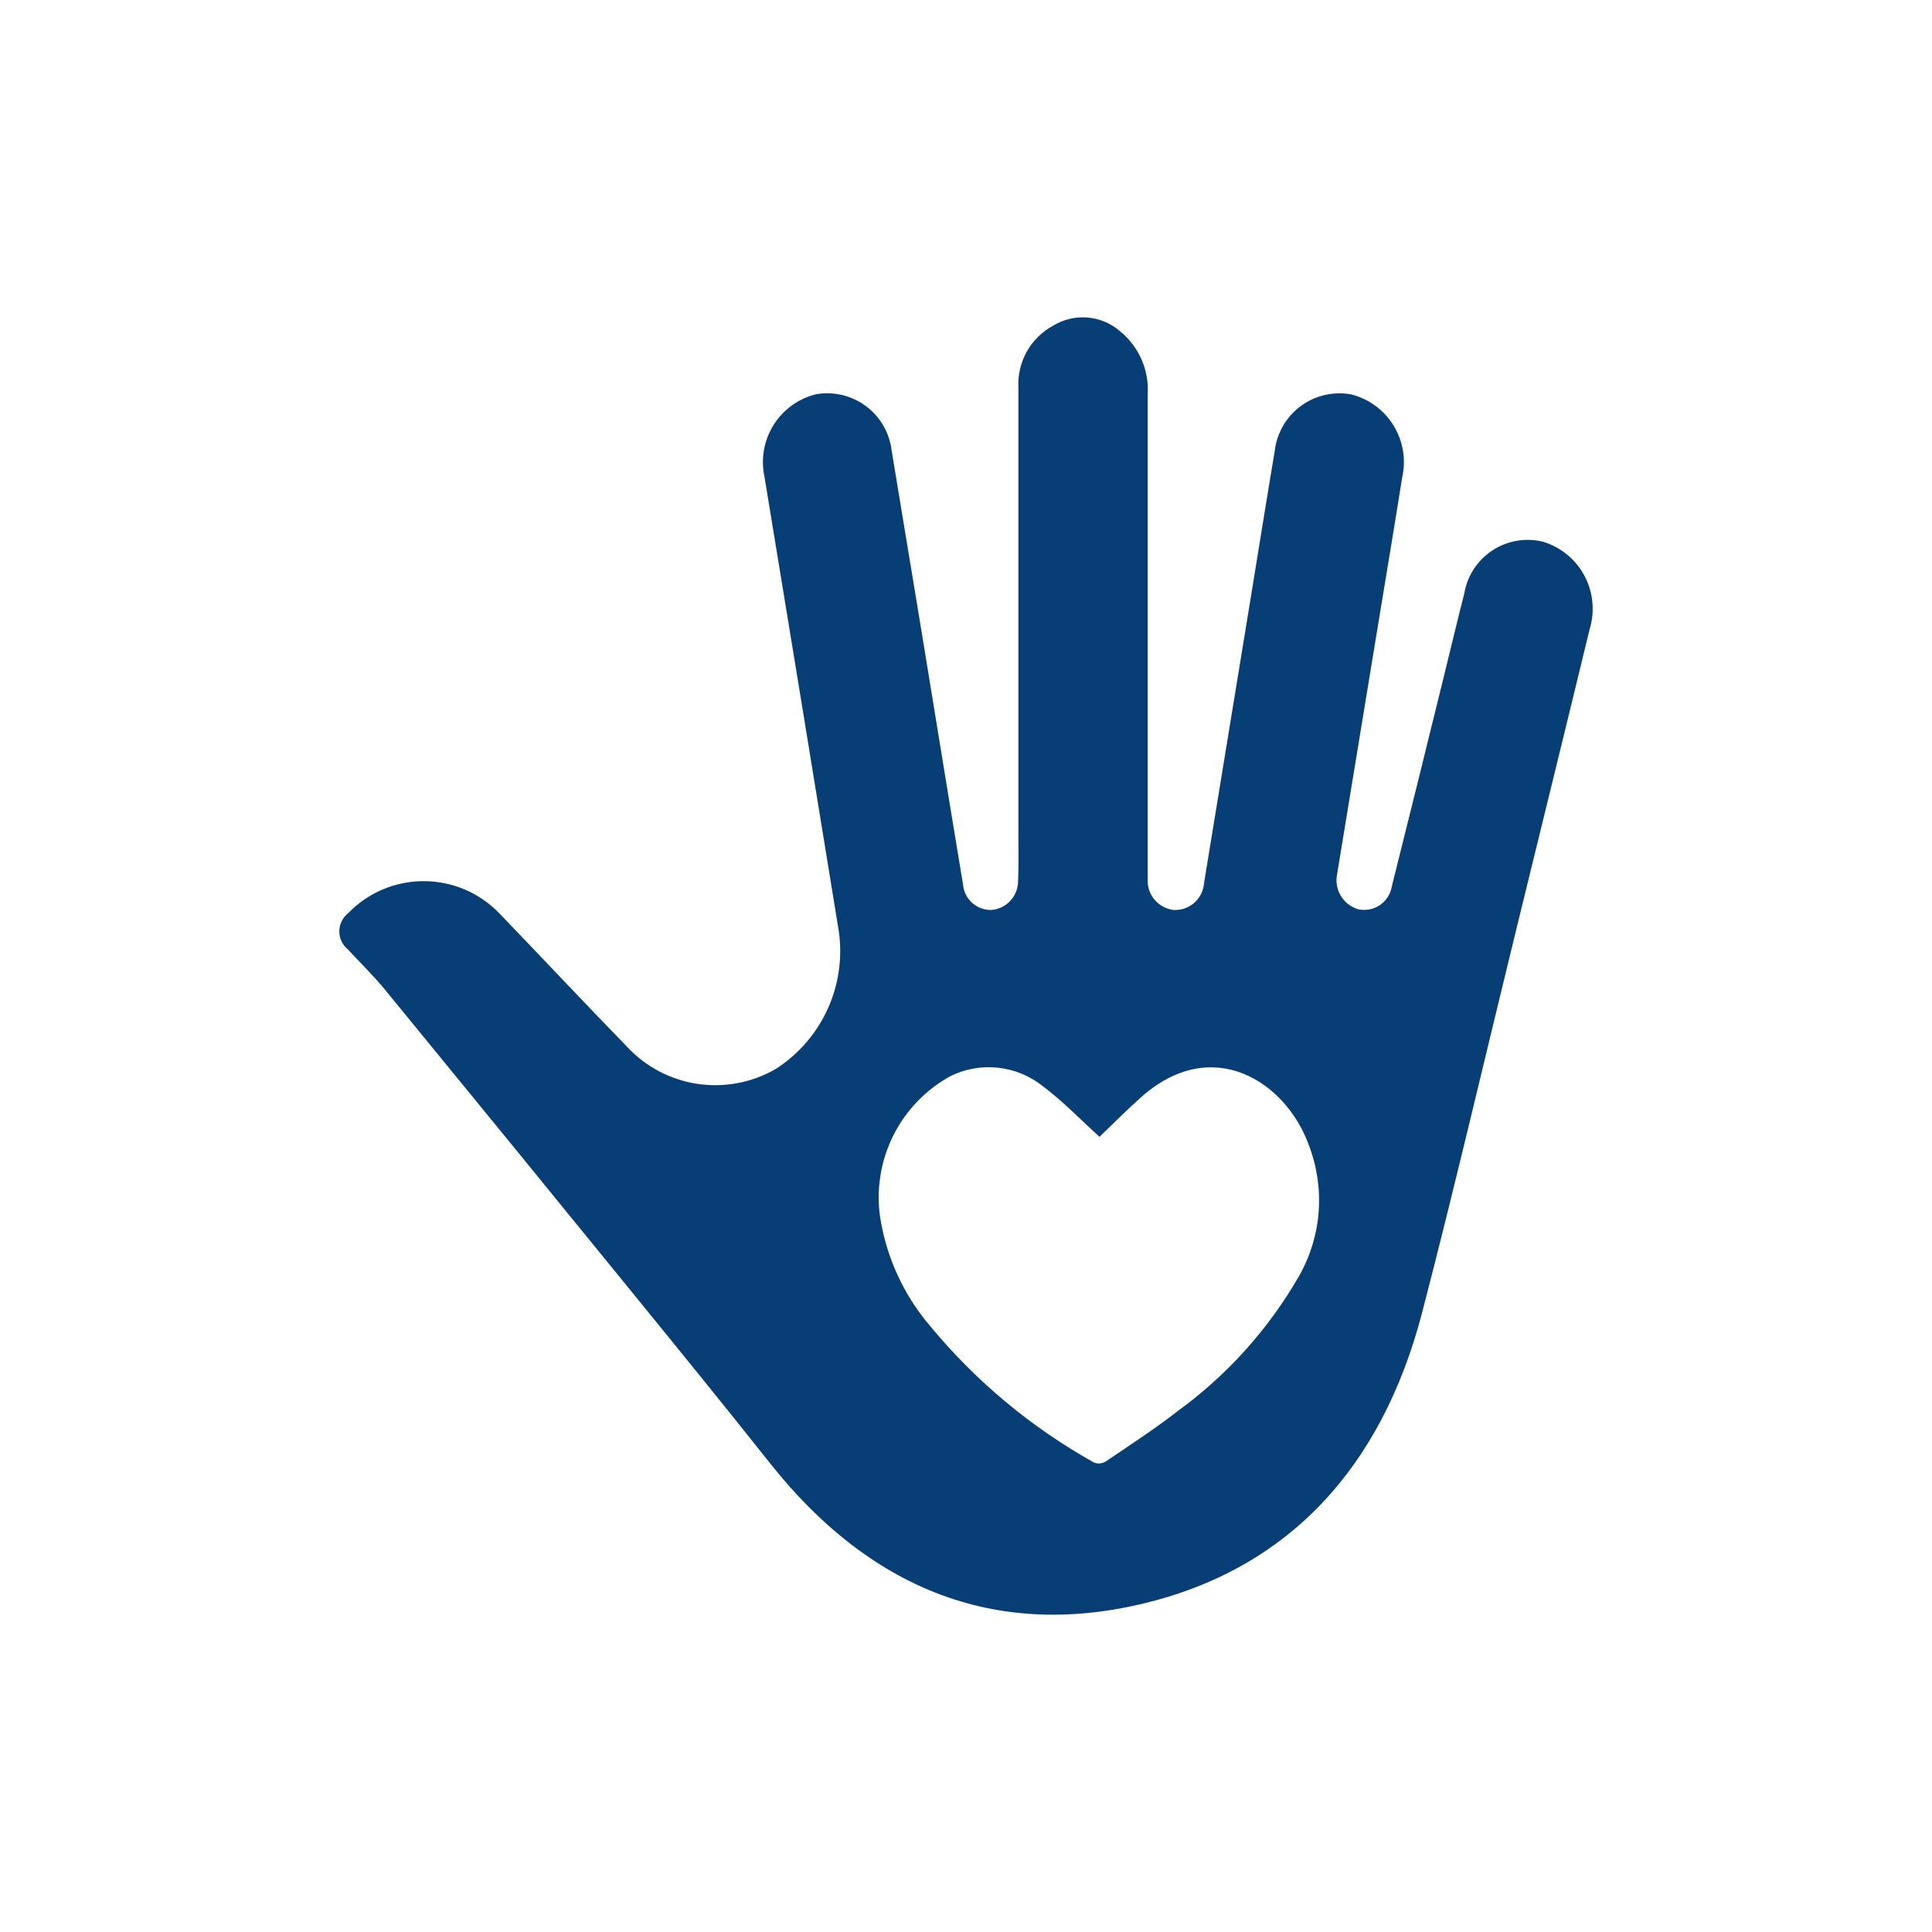 <svg width="50" height="50" viewBox="0 0 50 50" fill="none" xmlns="http://www.w3.org/2000/svg">
<path d="M26.356 16.349C26.356 14.244 26.356 12.139 26.356 10.034C26.338 9.708 26.414 9.385 26.573 9.1C26.732 8.816 26.969 8.583 27.256 8.428C27.519 8.267 27.827 8.193 28.135 8.217C28.443 8.24 28.736 8.36 28.972 8.56C29.216 8.755 29.41 9.006 29.538 9.292C29.665 9.578 29.721 9.89 29.703 10.203C29.703 13.361 29.703 16.518 29.703 19.675C29.703 20.7 29.703 21.724 29.703 22.749C29.691 22.94 29.752 23.129 29.874 23.277C29.996 23.425 30.169 23.522 30.359 23.549C30.55 23.563 30.74 23.503 30.888 23.381C31.037 23.259 31.133 23.084 31.156 22.894C31.163 22.858 31.166 22.821 31.172 22.784C31.566 20.374 31.961 17.962 32.356 15.549C32.568 14.256 32.773 12.963 32.99 11.671C33.016 11.442 33.09 11.221 33.205 11.022C33.32 10.822 33.475 10.649 33.66 10.511C33.845 10.374 34.056 10.276 34.28 10.224C34.504 10.171 34.737 10.165 34.964 10.206C35.423 10.32 35.819 10.61 36.066 11.014C36.314 11.417 36.393 11.902 36.287 12.363C36.1 13.549 35.901 14.728 35.707 15.91C35.339 18.146 34.972 20.382 34.605 22.619C34.564 22.812 34.598 23.013 34.699 23.182C34.8 23.351 34.962 23.476 35.151 23.532C35.247 23.553 35.346 23.554 35.443 23.535C35.539 23.517 35.631 23.478 35.712 23.423C35.794 23.368 35.863 23.296 35.916 23.213C35.968 23.131 36.004 23.038 36.02 22.941C36.463 21.171 36.902 19.4 37.337 17.628C37.524 16.873 37.702 16.115 37.895 15.362C37.932 15.135 38.017 14.919 38.142 14.727C38.268 14.534 38.432 14.37 38.624 14.244C38.816 14.118 39.032 14.034 39.258 13.995C39.485 13.957 39.717 13.966 39.94 14.022C40.398 14.163 40.782 14.48 41.007 14.903C41.232 15.327 41.28 15.823 41.14 16.282C40.514 18.876 39.873 21.466 39.24 24.058C38.429 27.369 37.657 30.692 36.799 33.99C35.749 37.999 33.329 40.615 29.556 41.508C25.719 42.415 22.489 41.097 19.932 37.873C18.77 36.408 17.591 34.958 16.411 33.509C14.263 30.868 12.11 28.232 9.953 25.6C9.653 25.238 9.32 24.914 9.003 24.57C8.933 24.513 8.877 24.441 8.838 24.36C8.8 24.278 8.781 24.189 8.781 24.099C8.782 24.009 8.803 23.921 8.843 23.84C8.883 23.759 8.94 23.688 9.011 23.633C9.264 23.37 9.568 23.162 9.903 23.019C10.239 22.877 10.6 22.804 10.965 22.804C11.329 22.804 11.69 22.877 12.026 23.019C12.362 23.162 12.665 23.37 12.919 23.633C14.026 24.783 15.119 25.949 16.232 27.094C16.713 27.61 17.356 27.947 18.055 28.051C18.753 28.154 19.466 28.018 20.077 27.664C20.682 27.276 21.158 26.718 21.444 26.059C21.731 25.4 21.815 24.671 21.686 23.964C21.056 20.087 20.422 16.211 19.784 12.335C19.686 11.877 19.77 11.4 20.017 11.003C20.264 10.606 20.655 10.32 21.108 10.205C21.334 10.164 21.567 10.17 21.792 10.223C22.016 10.275 22.227 10.374 22.412 10.512C22.597 10.649 22.751 10.824 22.866 11.024C22.98 11.224 23.052 11.446 23.078 11.675C23.599 14.808 24.114 17.941 24.623 21.075C24.723 21.68 24.823 22.286 24.923 22.89C24.938 23.075 25.024 23.247 25.163 23.369C25.302 23.492 25.483 23.557 25.669 23.549C25.854 23.531 26.027 23.445 26.152 23.307C26.278 23.169 26.348 22.989 26.348 22.803C26.365 22.394 26.356 21.984 26.356 21.574V16.349ZM28.456 29.422C28.012 29.022 27.534 28.522 26.993 28.114C26.66 27.847 26.258 27.68 25.834 27.633C25.41 27.586 24.982 27.661 24.599 27.849C23.96 28.2 23.443 28.737 23.118 29.389C22.792 30.041 22.673 30.777 22.777 31.499C22.939 32.538 23.386 33.513 24.069 34.314C25.251 35.745 26.689 36.944 28.311 37.849C28.359 37.869 28.411 37.877 28.463 37.873C28.515 37.869 28.566 37.853 28.611 37.826C29.24 37.4 29.878 36.986 30.48 36.518C31.765 35.583 32.838 34.388 33.628 33.009C33.915 32.498 34.086 31.93 34.128 31.345C34.169 30.761 34.081 30.174 33.87 29.628C33.27 27.985 31.37 26.757 29.528 28.399C29.149 28.737 28.791 29.099 28.455 29.422" fill="#083E76"/>
</svg>

